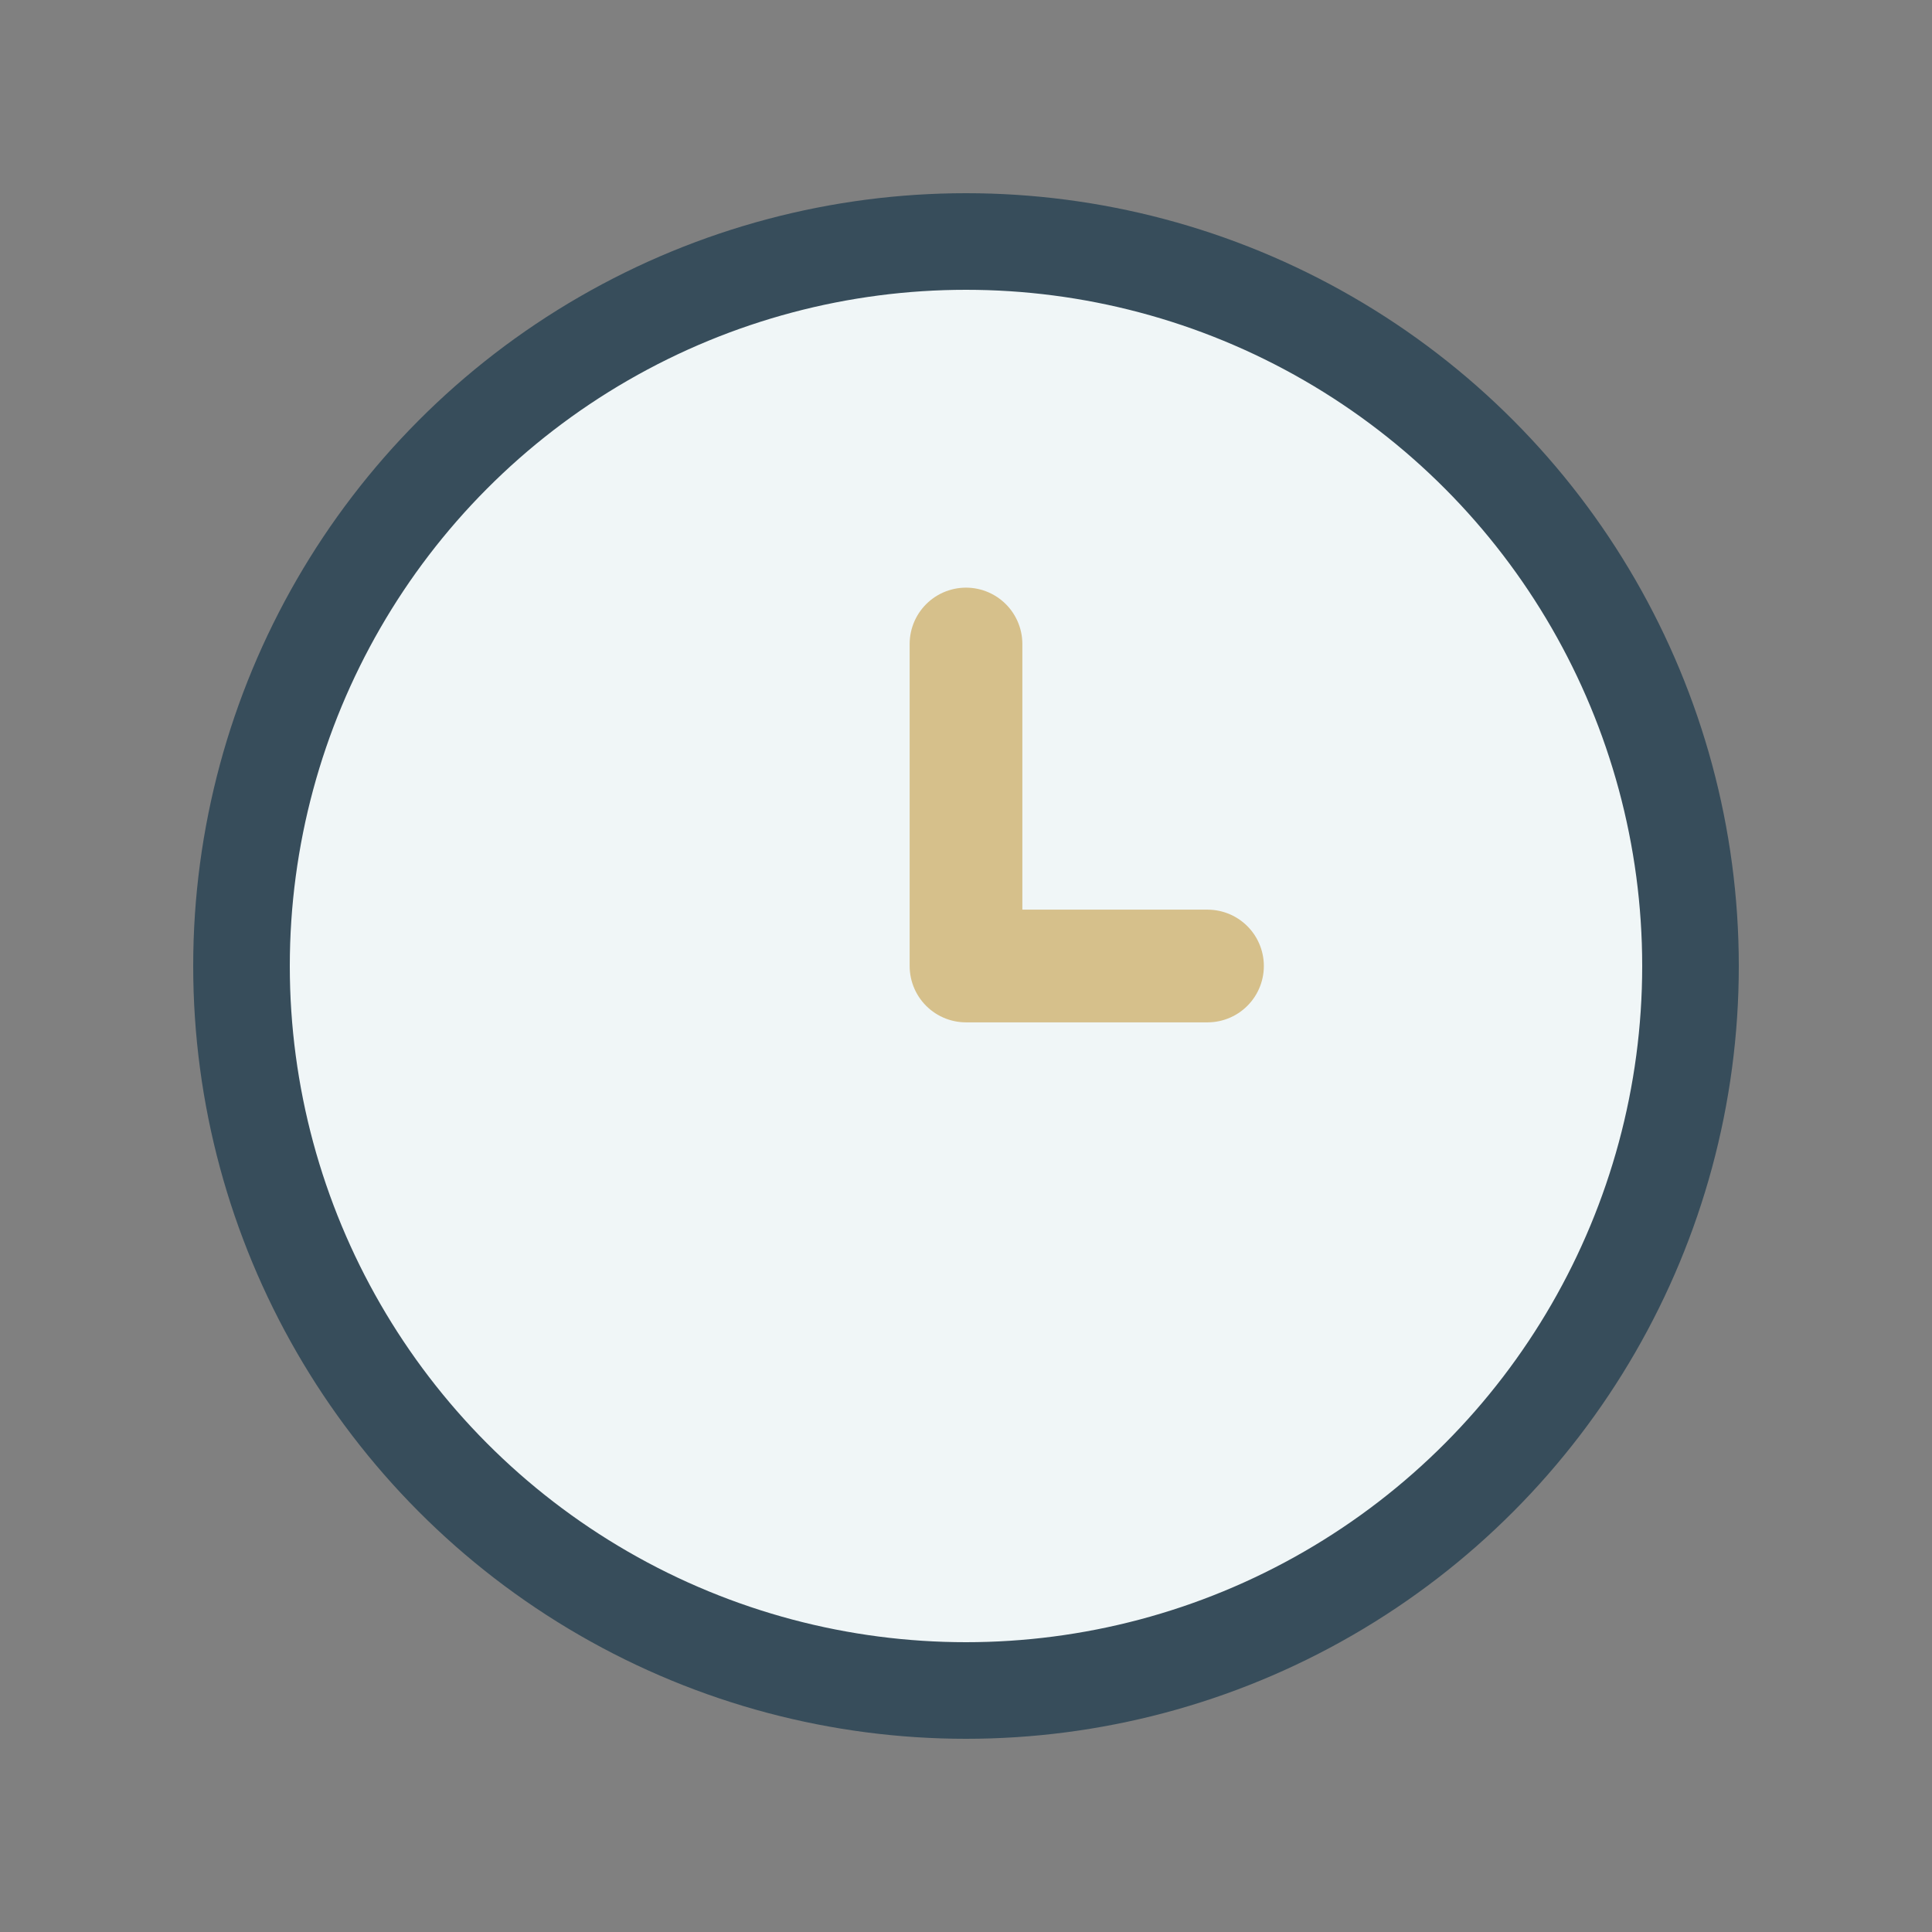 <?xml version="1.0" encoding="UTF-8"?>
<svg xmlns="http://www.w3.org/2000/svg" width="24" height="24" viewBox="0 0 24 24"><rect x="0" y="0" width="24" height="24" fill="#808080" stroke="none"/><circle cx="12" cy="12" r="9" fill="#F0F6F7" stroke="#374D5B" stroke-width="1.2"/><path d="M12 12v-4M12 12h3" stroke="#D6C08B" stroke-width="1.4" stroke-linecap="round"/></svg>